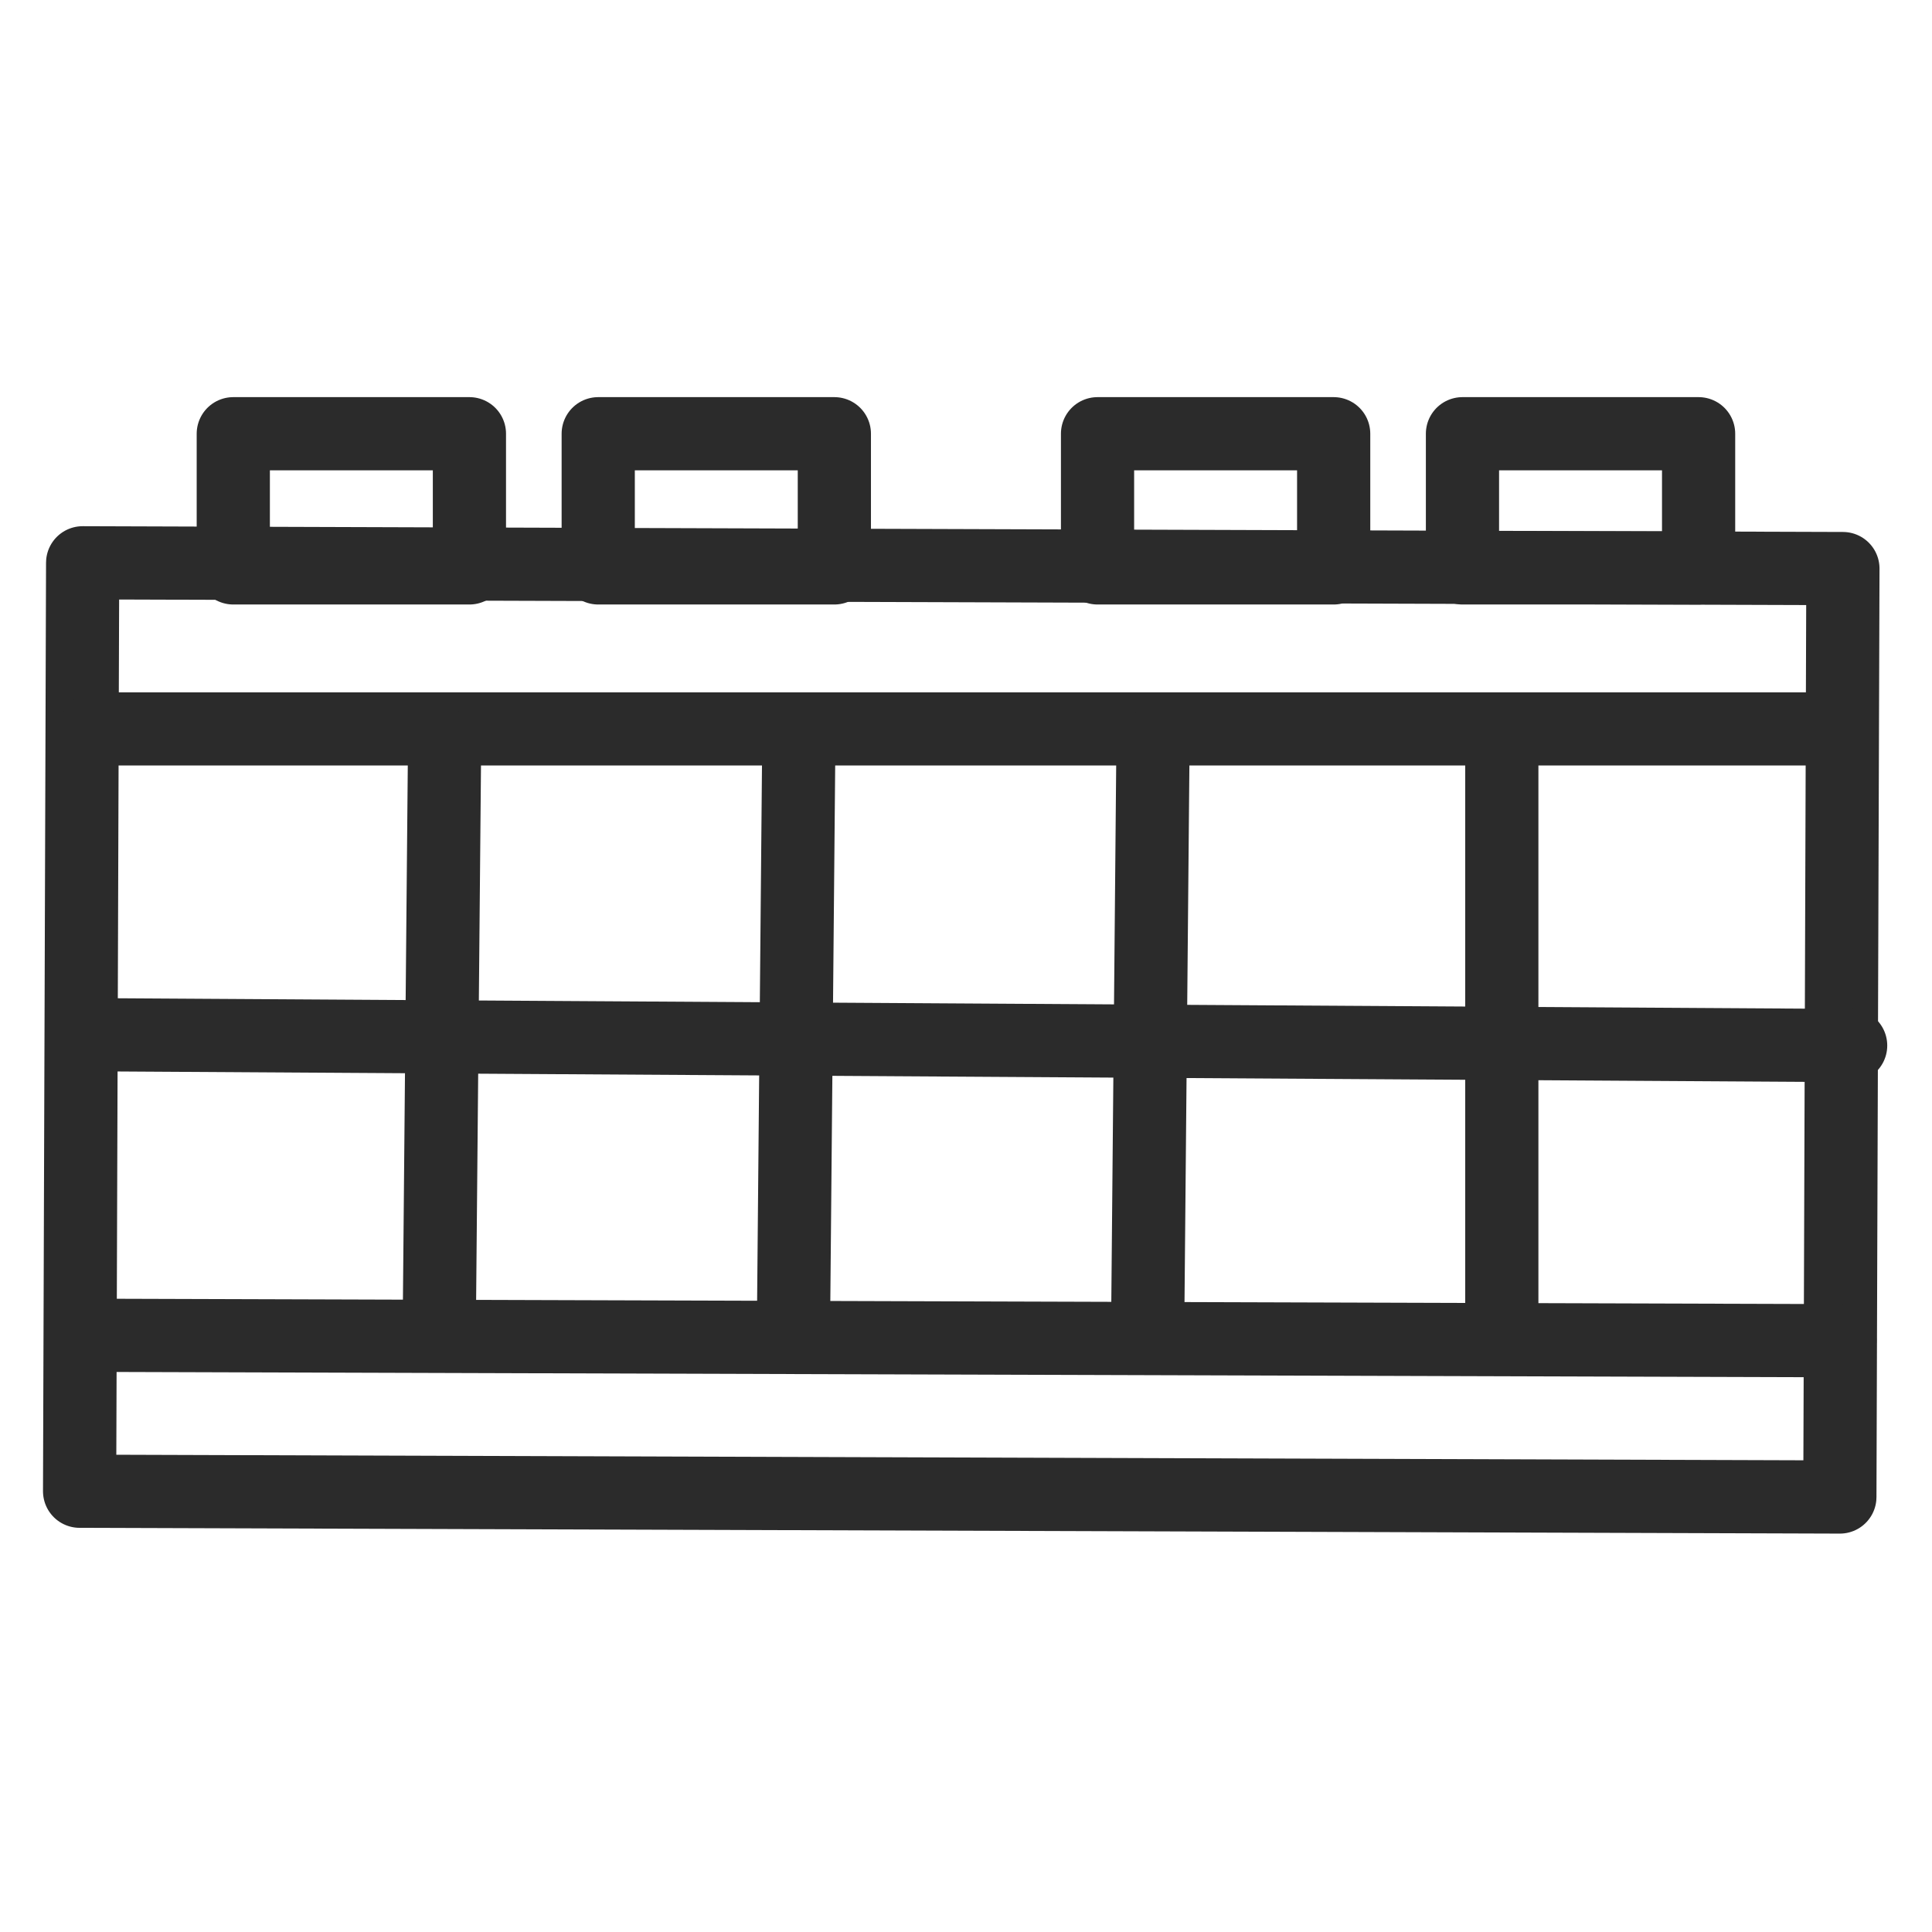 <?xml version="1.0" encoding="utf-8"?>
<!-- Generator: Adobe Illustrator 24.2.0, SVG Export Plug-In . SVG Version: 6.00 Build 0)  -->
<svg version="1.1" id="レイヤー_1" xmlns="http://www.w3.org/2000/svg" xmlns:xlink="http://www.w3.org/1999/xlink" x="0px"
	 y="0px" viewBox="0 0 36 36" style="enable-background:new 0 0 36 36;" xml:space="preserve">
<style type="text/css">
	.st0{fill:none;stroke:#2B2B2B;stroke-width:1.364;stroke-linecap:round;stroke-linejoin:round;stroke-miterlimit:4;}
	.st1{fill:none;stroke:#2B2B2B;stroke-width:1.364;stroke-linecap:round;stroke-linejoin:round;}
</style>
<g id="グループ_972" transform="translate(0.684 0.682)">
	
		<rect id="長方形_2625" x="8.6" y="2.1" transform="matrix(3.281195e-03 -1 1 3.281195e-03 -1.329 35.698)" class="st0" width="17.3" height="32.8"/>
	<g id="グループ_971" transform="translate(2.763)">
		<g id="グループ_969">
			<rect id="長方形_2626" x="0.9" y="7.4" class="st1" width="4.4" height="2.5"/>
			<rect id="長方形_2627" x="7.7" y="7.4" class="st1" width="4.4" height="2.5"/>
		</g>
		<g id="グループ_970" transform="translate(16.104)">
			<rect id="長方形_2628" x="0.9" y="7.4" class="st1" width="4.4" height="2.5"/>
			<rect id="長方形_2629" x="7.7" y="7.4" class="st1" width="4.4" height="2.5"/>
		</g>
	</g>
	<line id="線_243" class="st1" x1="1.1" y1="12.9" x2="33.6" y2="12.9"/>
	<line id="線_244" class="st1" x1="1.3" y1="24.2" x2="33.6" y2="24.3"/>
	<line id="線_245" class="st1" x1="7.6" y1="13.2" x2="7.5" y2="24.2"/>
	<line id="線_246" class="st1" x1="14.2" y1="13.2" x2="14.1" y2="24.2"/>
	<line id="線_247" class="st1" x1="20.8" y1="13.2" x2="20.7" y2="24.2"/>
	<line id="線_248" class="st1" x1="27.3" y1="13.2" x2="27.3" y2="24.2"/>
	<line id="線_249" class="st1" x1="1.3" y1="18.6" x2="33.8" y2="18.8"/>
</g>
</svg>
